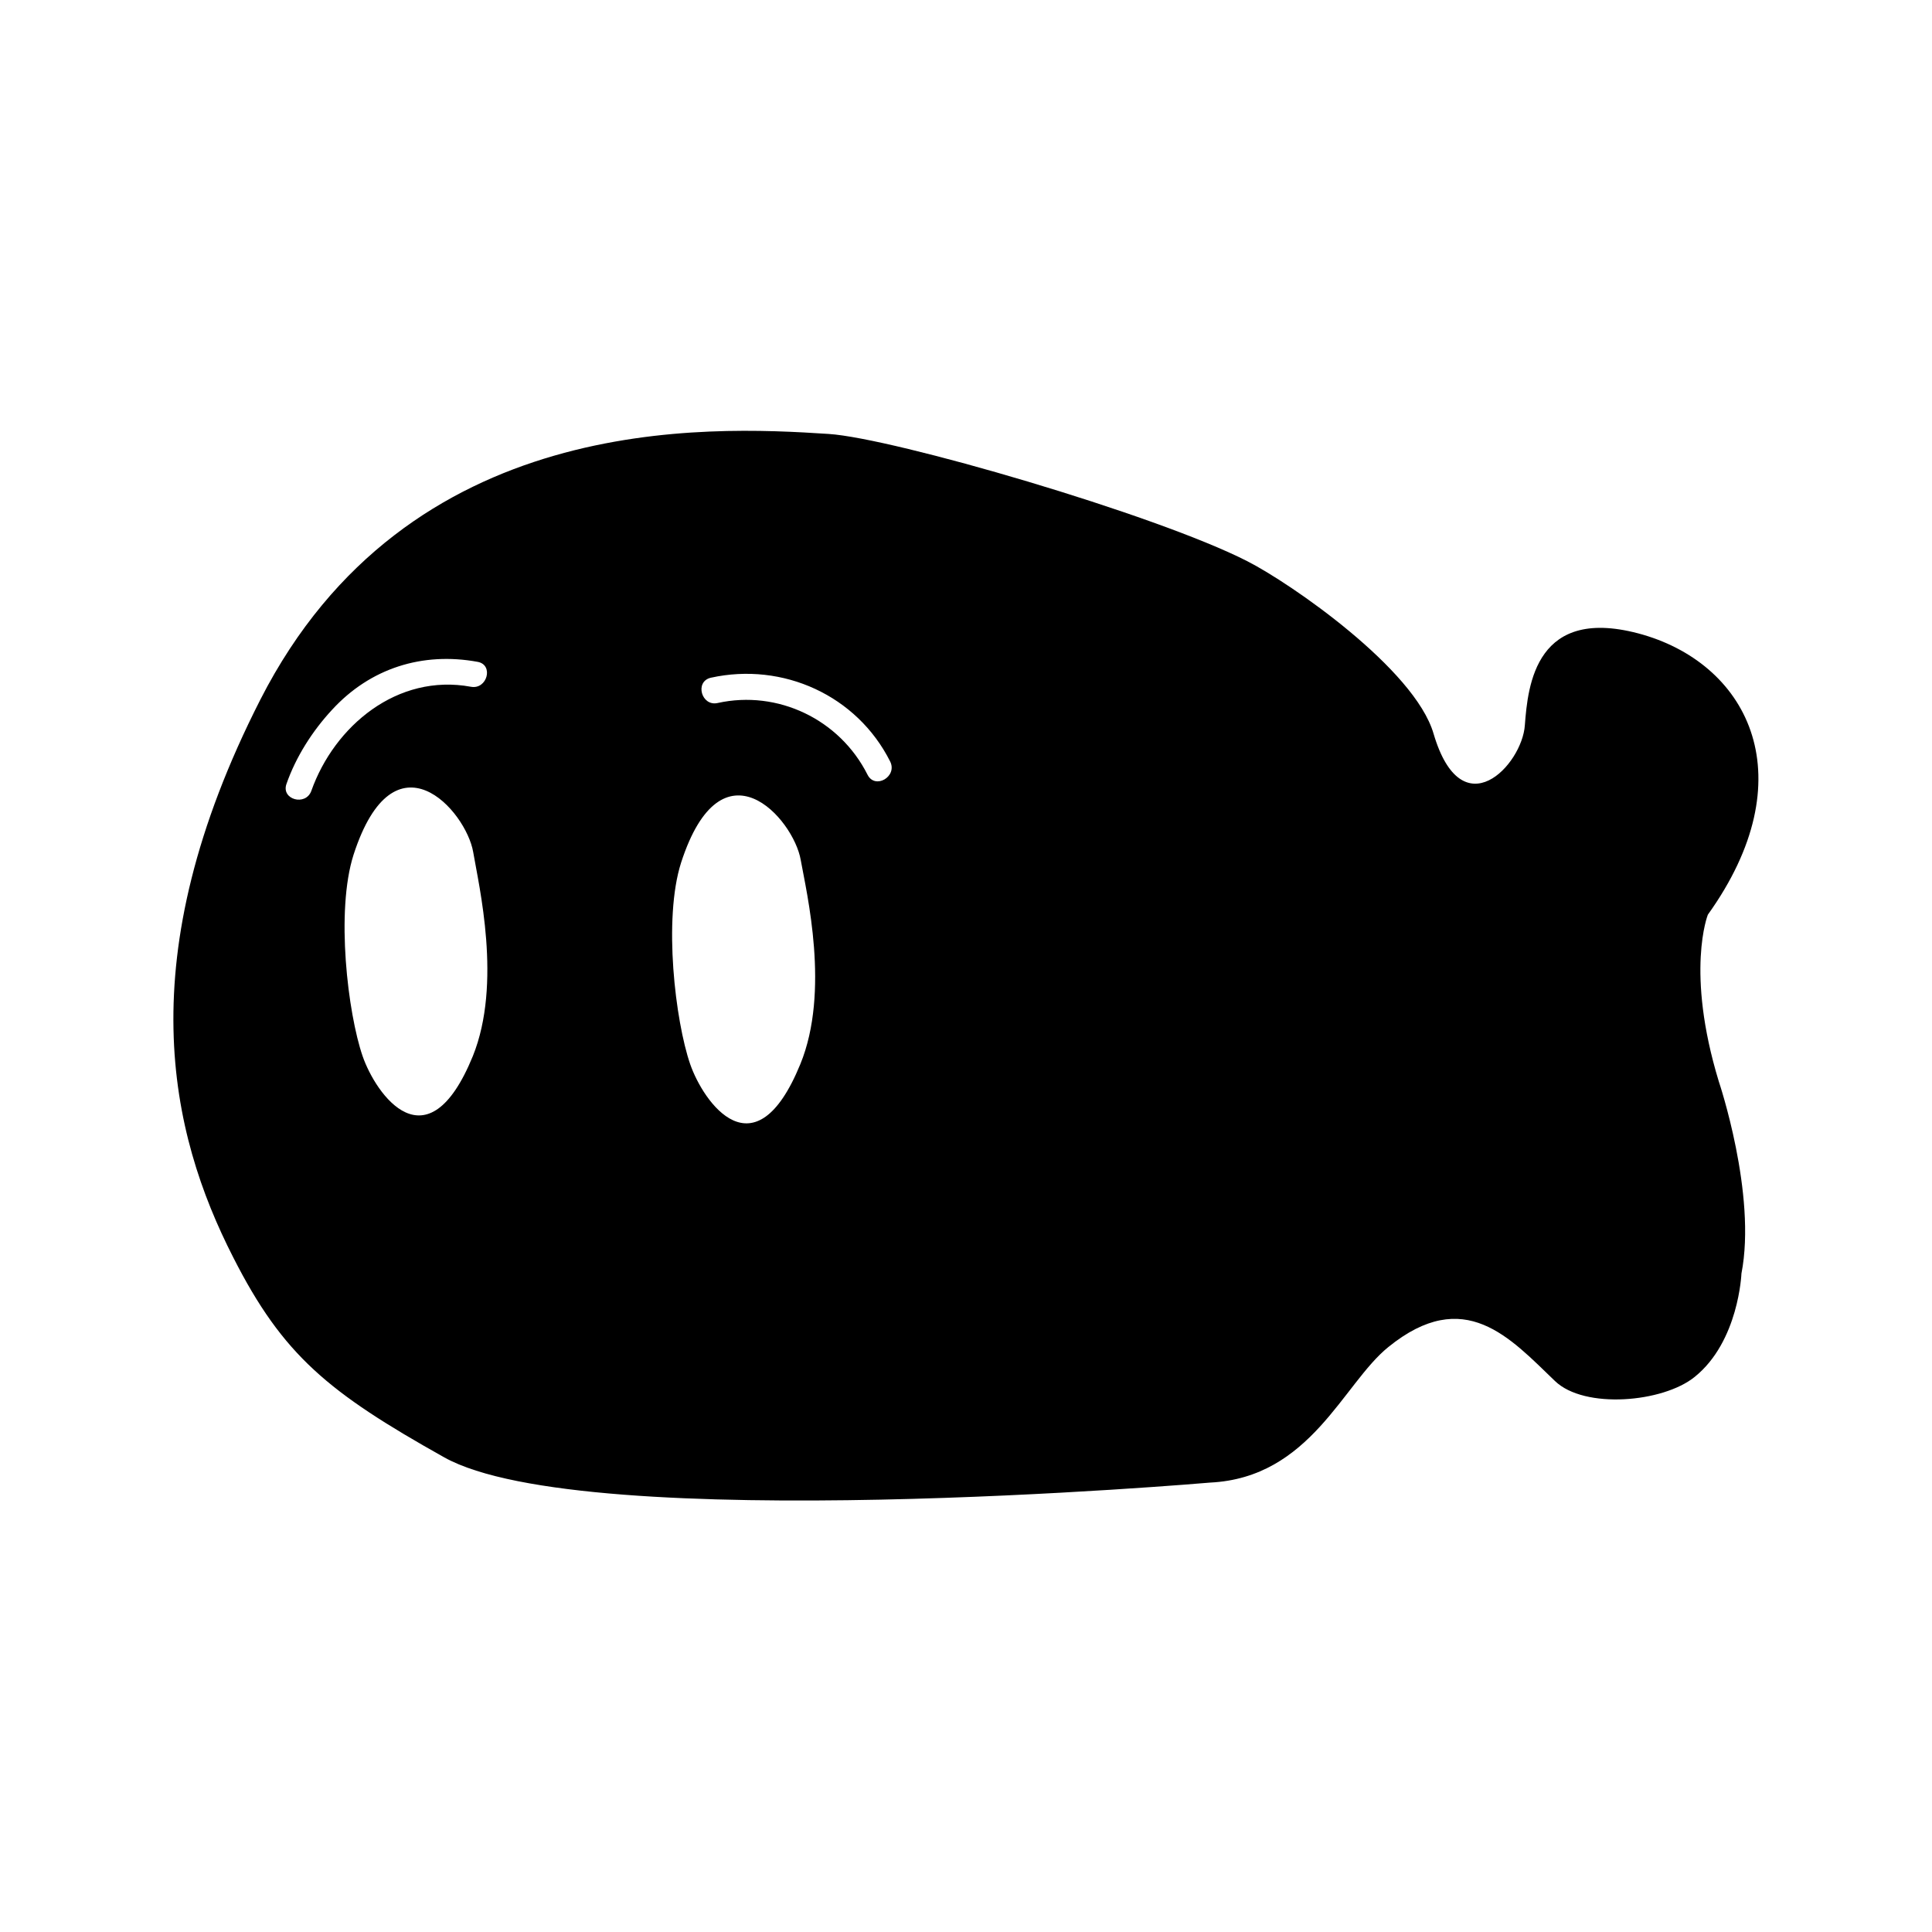 <?xml version="1.0" encoding="utf-8"?>
<!-- Generator: Adobe Illustrator 23.0.2, SVG Export Plug-In . SVG Version: 6.00 Build 0)  -->
<svg version="1.1" id="Layer_4" xmlns="http://www.w3.org/2000/svg" xmlns:xlink="http://www.w3.org/1999/xlink" x="0px" y="0px"
	 viewBox="0 0 512 512" style="enable-background:new 0 0 512 512;" xml:space="preserve">
<path d="M452.6,242.4c25.8-36,11.2-65.9-17.2-74.2c-28.5-8.2-30.5,13.5-31.3,24c-0.7,10.5-16.7,27.7-24.2,2.2
	c-5-17.1-37.8-39.8-49.4-45.7c-24.3-12.4-93.8-32.6-110.9-33.7c-32.2-2.1-111.6-6-150.6,70.4c-35,68.7-24,114.9-7.2,147.8
	c13.2,26,25.2,35.8,55.9,53c37.5,21,203,6.7,203,6.7c26.6-1.3,35.2-26.2,47.2-35.9c20.2-16.4,32.3-2.4,44.2,9
	c7.8,7.5,28.6,5.7,37-1.1c11.7-9.4,12.4-27.4,12.4-27.4c4.1-21-6-50.9-6-50.9C446.6,257.4,452.6,242.4,452.6,242.4z M75.9,207.8
	c2.5-7.2,6.9-14.1,12.1-19.7c10.1-11,23.9-15.4,38.6-12.7c4.3,0.8,2.5,7.4-1.8,6.6c-19.5-3.6-36.2,10.4-42.3,27.6
	C81,213.7,74.5,211.9,75.9,207.8z M125.3,279.9c-12.1,29.6-25.7,10.1-29.2,0c-3.9-11.3-7.2-38.4-2.4-53.4
	c10.8-33.3,29.8-11.7,31.7-0.7C126.9,234.7,133.1,260.6,125.3,279.9z M212.1,282c-12.1,29.6-25.7,10.1-29.2,0
	c-3.9-11.3-7.2-38.4-2.4-53.4c10.8-33.3,29.8-11.7,31.7-0.7C213.8,236.8,220,262.7,212.1,282z M229.9,205.3
	c-7.4-14.7-23.8-22.5-39.7-19c-4.3,1-6.2-5.7-1.8-6.7c19.1-4.2,38.7,4.7,47.5,22.2C237.9,205.8,231.9,209.3,229.9,205.3z"/>
</svg>
